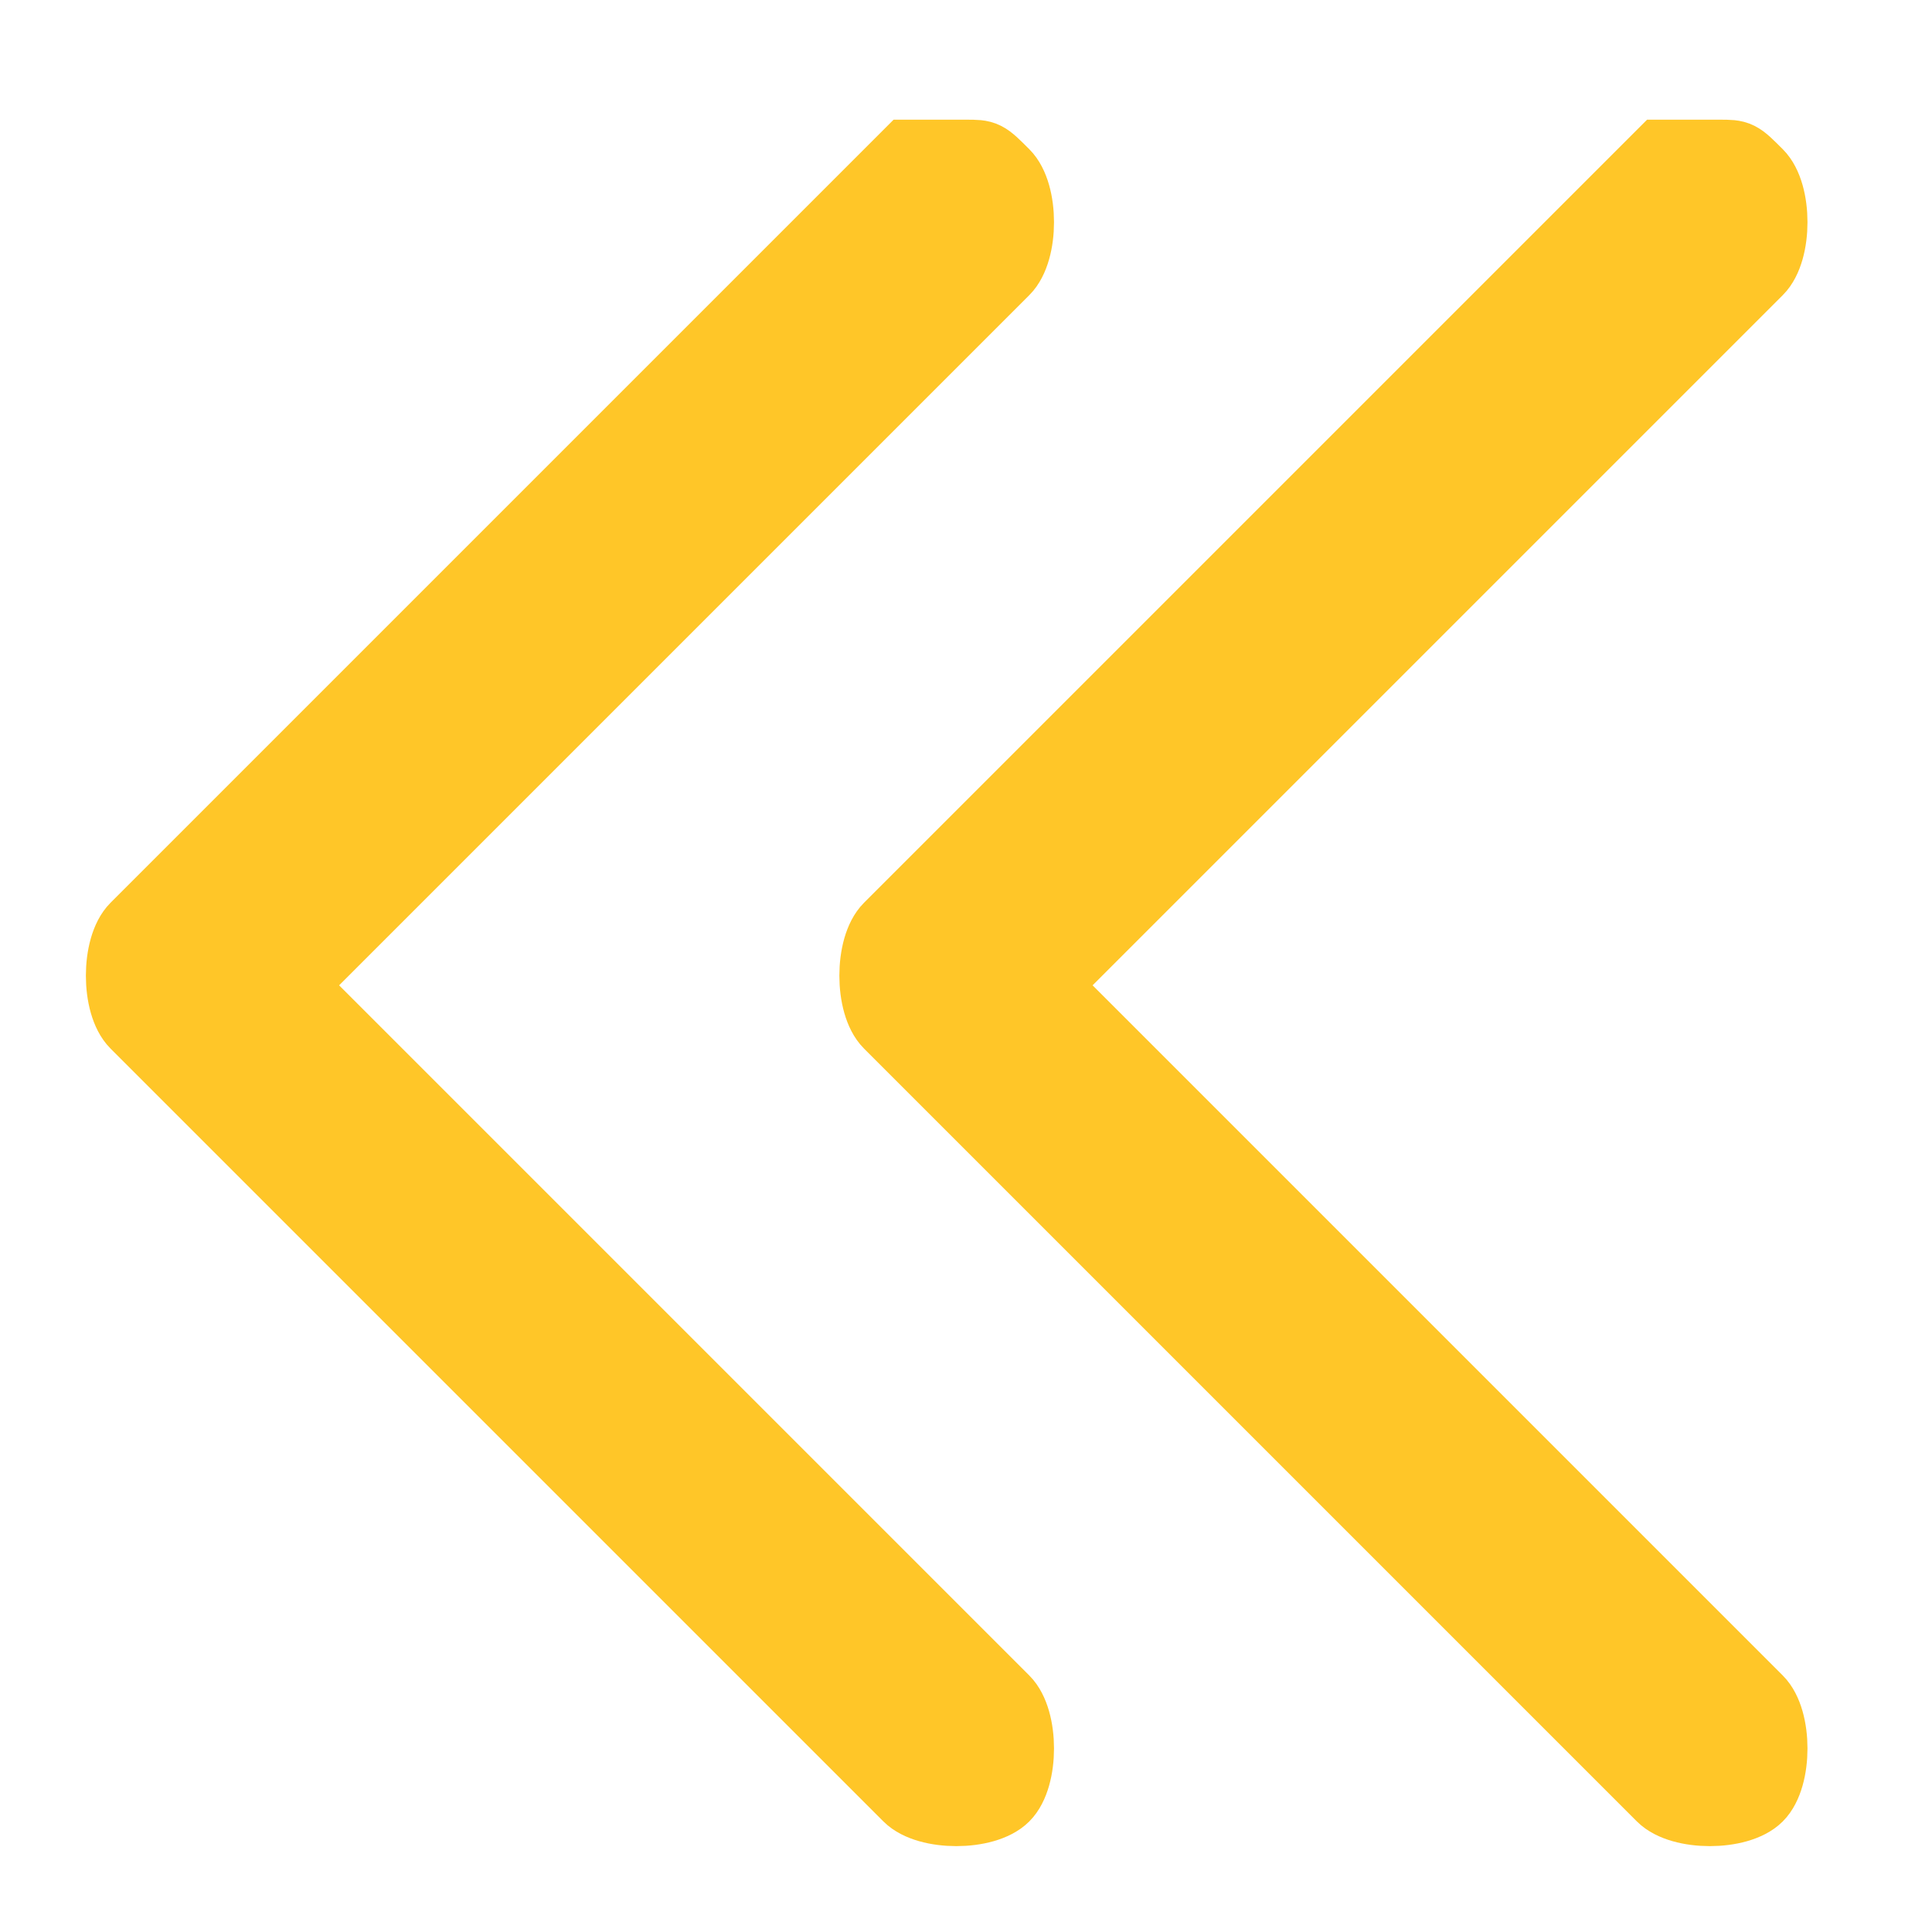 <?xml version="1.0" encoding="utf-8"?>
<!-- Generator: Adobe Illustrator 25.0.0, SVG Export Plug-In . SVG Version: 6.00 Build 0)  -->
<svg version="1.1" id="Layer_1" xmlns="http://www.w3.org/2000/svg" xmlns:xlink="http://www.w3.org/1999/xlink" x="0px" y="0px"
	 viewBox="0 0 10 10" style="enable-background:new 0 0 10 10;" xml:space="preserve">
<style type="text/css">
	.st0{clip-path:url(#SVGID_2_);fill:#FFC628;}
	.st1{clip-path:url(#SVGID_4_);fill:none;stroke:#FFC628;stroke-width:0.361;stroke-miterlimit:10;}
	.st2{clip-path:url(#SVGID_6_);fill:#FFC628;}
	.st3{clip-path:url(#SVGID_8_);fill:none;stroke:#FFC628;stroke-width:0.361;stroke-miterlimit:10;}
</style>
<g>
	<g>
		<defs>
			<rect id="SVGID_1_" x="0.7" y="0.6" width="8.7" height="9"/>
		</defs>
		<clipPath id="SVGID_2_">
			<use xlink:href="#SVGID_1_"  style="overflow:visible;"/>
		</clipPath>
		<path class="st0" d="M8.9,0.8c0.1,0,0.1,0,0.2,0.1c0.1,0.1,0.1,0.4,0,0.5L5.4,5.1l3.7,3.7c0.1,0.1,0.1,0.4,0,0.5
			C9,9.4,8.7,9.4,8.6,9.3l-4-4c-0.1-0.1-0.1-0.4,0-0.5l4-4C8.7,0.8,8.8,0.8,8.9,0.8"/>
	</g>
</g>
<g>
	<g>
		<defs>
			<rect id="SVGID_3_" x="0.7" y="0.6" width="8.7" height="9"/>
		</defs>
		<clipPath id="SVGID_4_">
			<use xlink:href="#SVGID_3_"  style="overflow:visible;"/>
		</clipPath>
		<path class="st1" d="M8.9,0.8c0.1,0,0.1,0,0.2,0.1c0.1,0.1,0.1,0.4,0,0.5L5.4,5.1l3.7,3.7c0.1,0.1,0.1,0.4,0,0.5
			C9,9.4,8.7,9.4,8.6,9.3l-4-4c-0.1-0.1-0.1-0.4,0-0.5l4-4C8.7,0.8,8.8,0.8,8.9,0.8z"/>
	</g>
</g>
<g>
	<g>
		<defs>
			<rect id="SVGID_5_" x="-3.2" y="0.6" width="8.7" height="9"/>
		</defs>
		<clipPath id="SVGID_6_">
			<use xlink:href="#SVGID_5_"  style="overflow:visible;"/>
		</clipPath>
		<path class="st2" d="M5,0.8c0.1,0,0.1,0,0.2,0.1s0.1,0.4,0,0.5L1.5,5.1l3.7,3.7c0.1,0.1,0.1,0.4,0,0.5c-0.1,0.1-0.4,0.1-0.5,0
			l-4-4c-0.1-0.1-0.1-0.4,0-0.5l4-4C4.8,0.8,4.9,0.8,5,0.8"/>
	</g>
</g>
<g>
	<g>
		<defs>
			<rect id="SVGID_7_" x="-3.2" y="0.6" width="8.7" height="9"/>
		</defs>
		<clipPath id="SVGID_8_">
			<use xlink:href="#SVGID_7_"  style="overflow:visible;"/>
		</clipPath>
		<path class="st3" d="M5,0.8c0.1,0,0.1,0,0.2,0.1s0.1,0.4,0,0.5L1.5,5.1l3.7,3.7c0.1,0.1,0.1,0.4,0,0.5c-0.1,0.1-0.4,0.1-0.5,0
			l-4-4c-0.1-0.1-0.1-0.4,0-0.5l4-4C4.8,0.8,4.9,0.8,5,0.8z"/>
	</g>
</g>
</svg>
